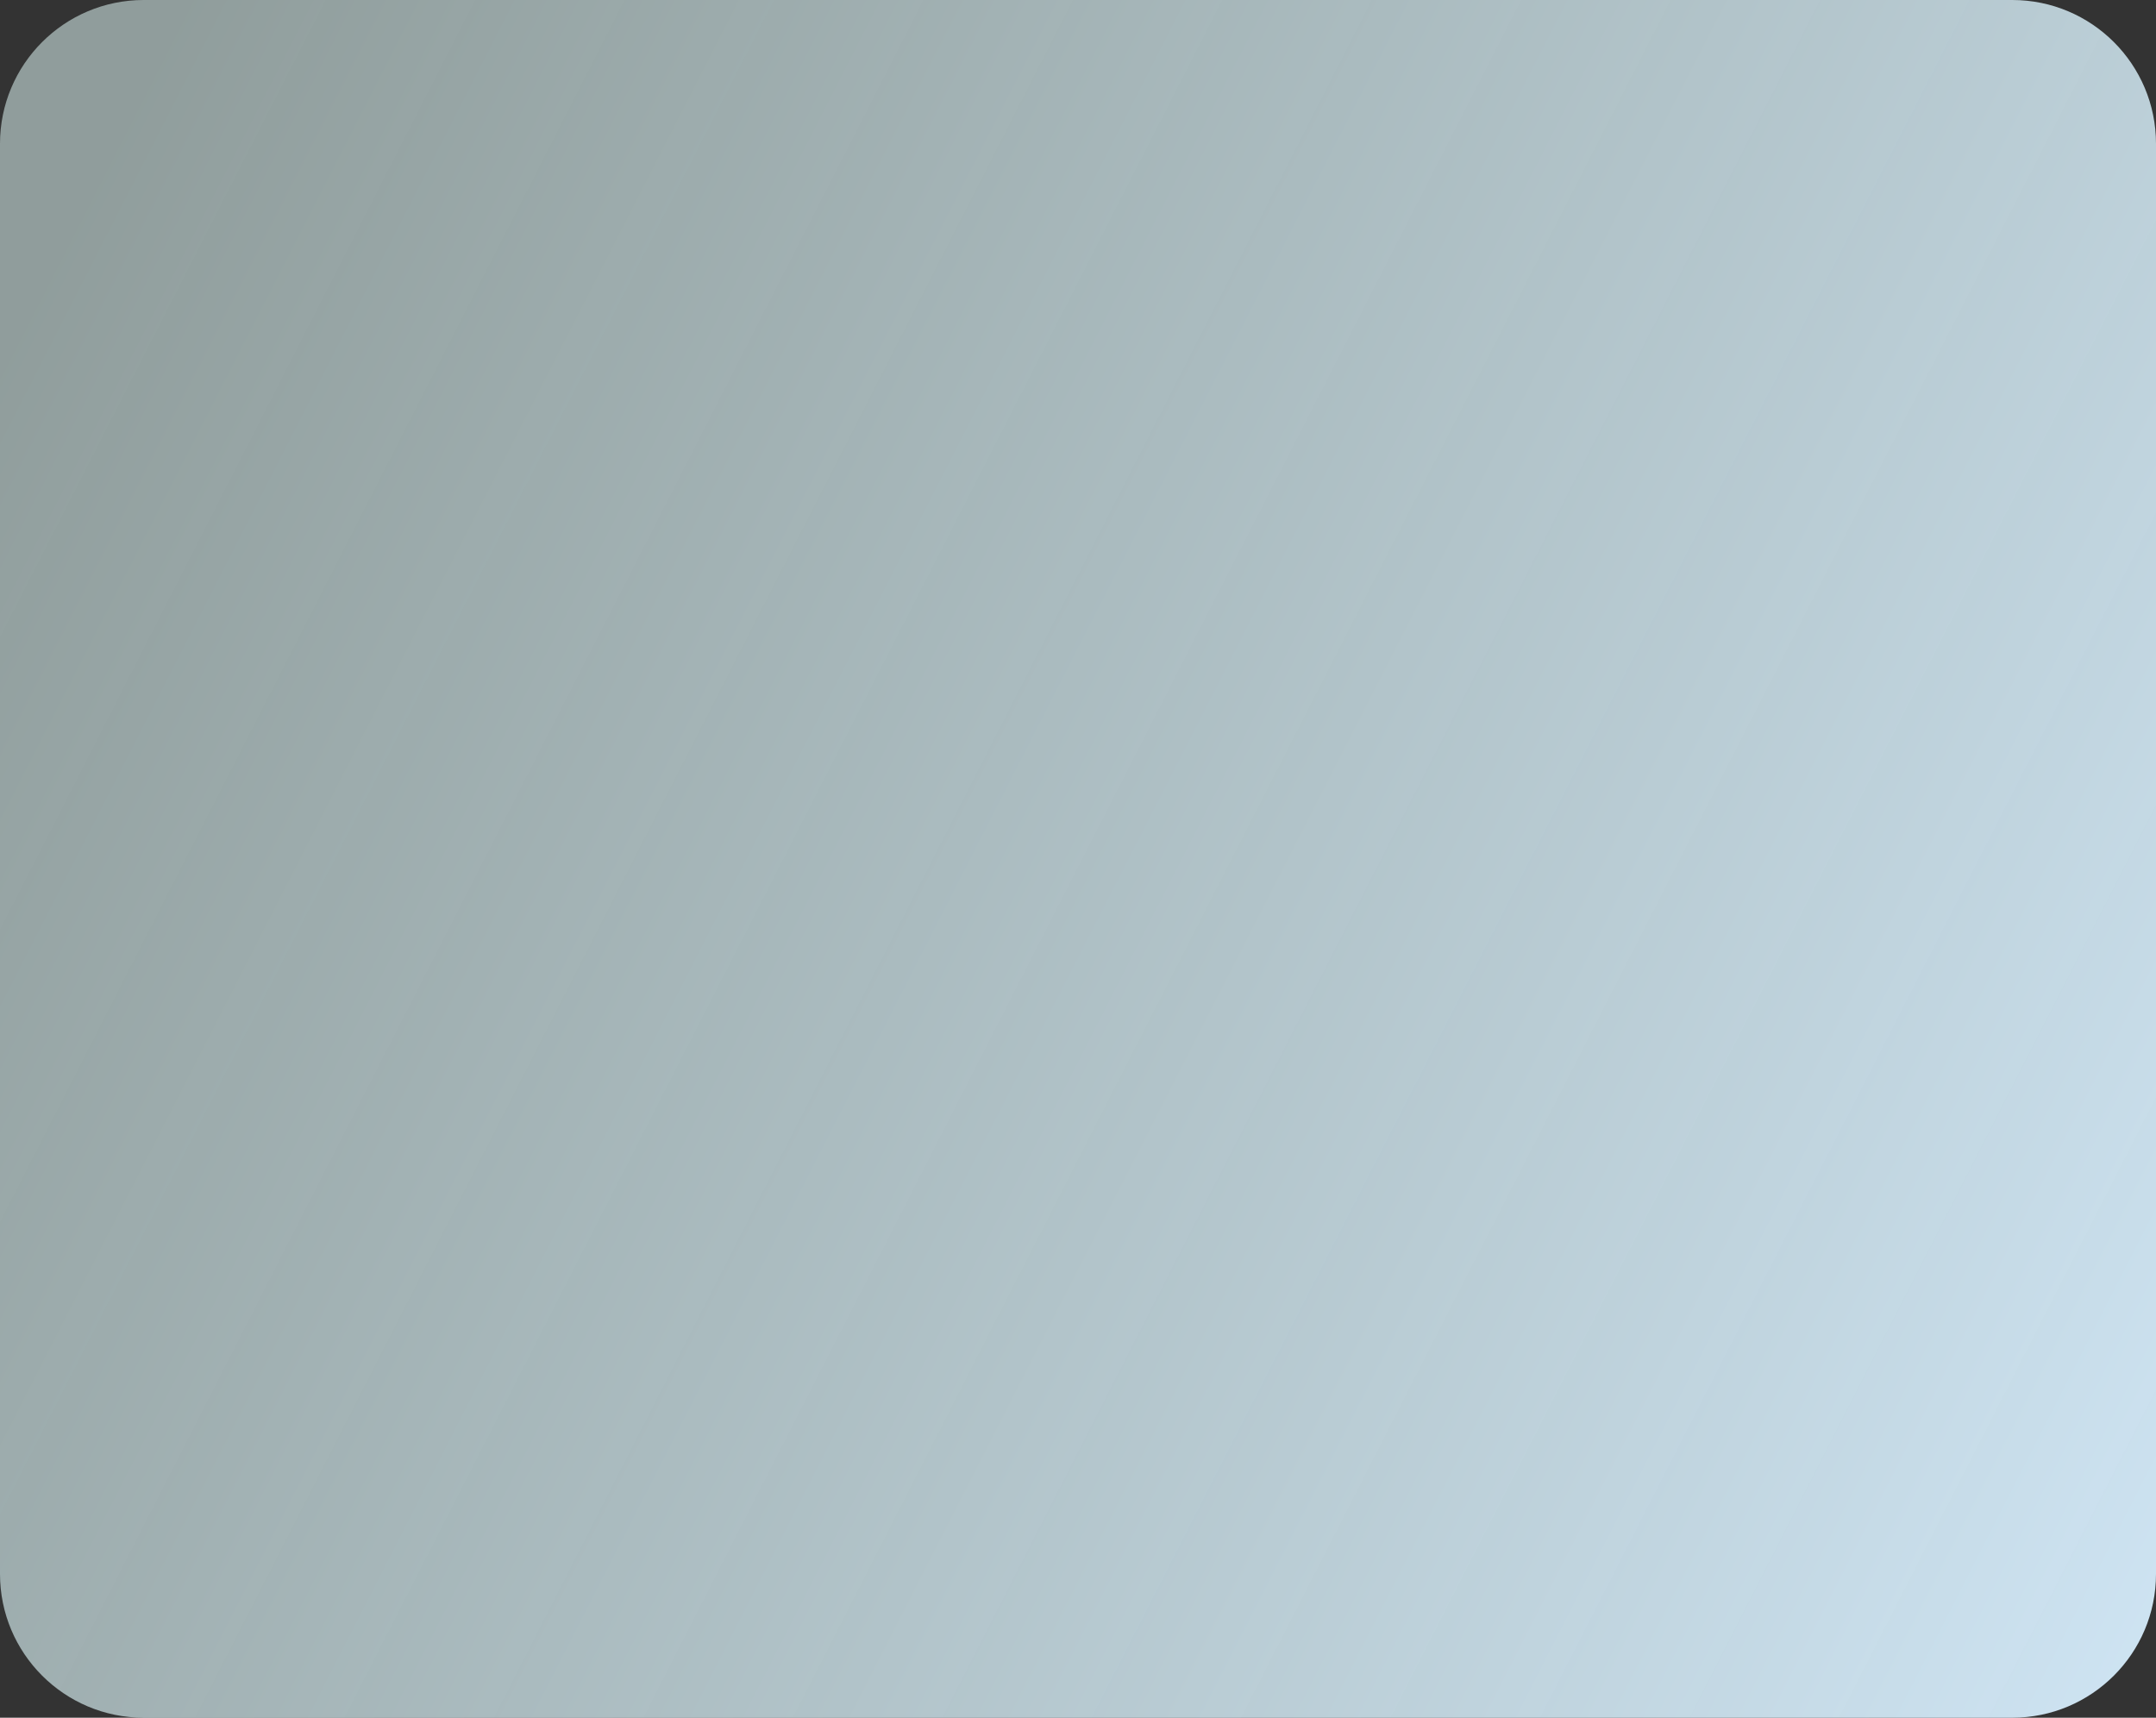 <?xml version="1.0" encoding="UTF-8"?> <svg xmlns="http://www.w3.org/2000/svg" width="2400" height="1912" viewBox="0 0 2400 1912" fill="none"><rect x="0" y="0" width="2400" height="1912" fill="#333333" stroke="none"/> <path d="M160 1912L2240 1912C2328.37 1912 2400 1840.37 2400 1752L2400 160C2400 71.635 2328.37 0 2240 0L160 0C71.635 0 0 71.635 0 160L0 1752C0 1840.37 71.635 1912 160 1912Z" fill="url(#paint0_linear_118413_2084)"></path> <defs> <linearGradient id="paint0_linear_118413_2084" x1="2742.09" y1="2016.51" x2="-83.181" y2="572.481" gradientUnits="userSpaceOnUse"> <stop stop-color="#F4FAFF" stop-opacity="0.76"></stop> <stop offset="0" stop-color="#D6EDFF"></stop> <stop offset="1" stop-color="#D4EBE9" stop-opacity="0.58"></stop> </linearGradient> </defs> </svg> 